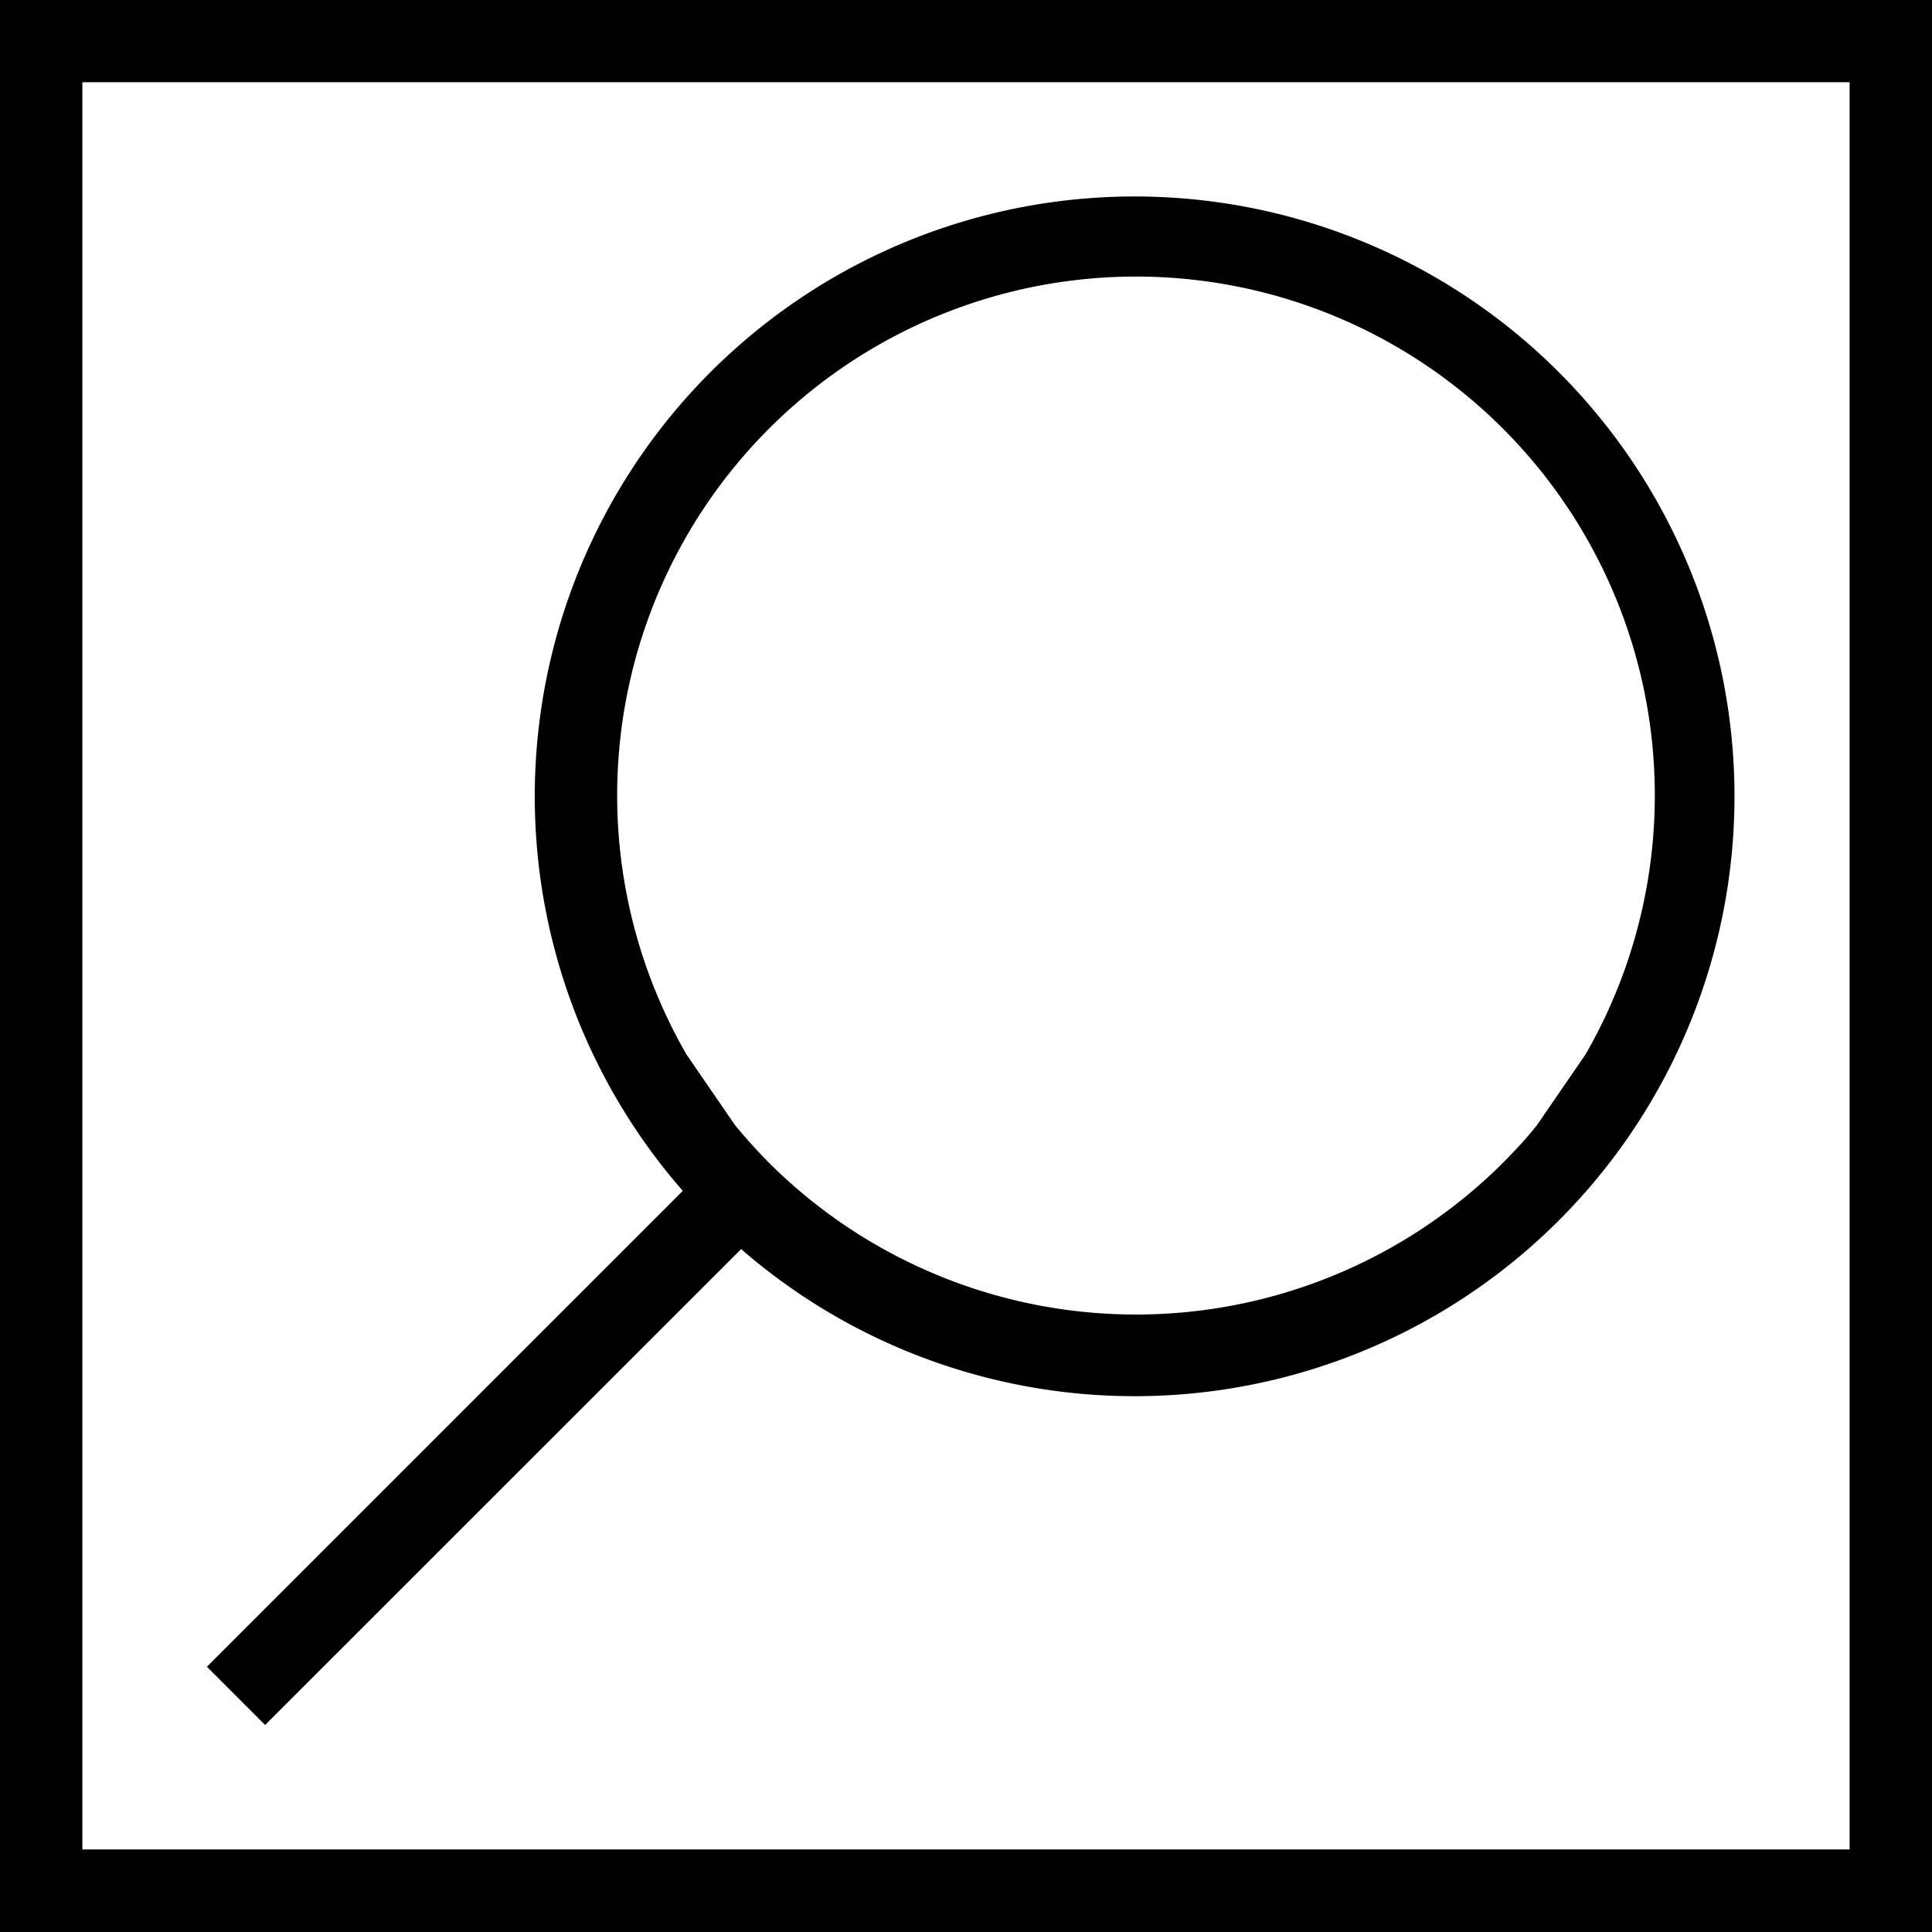 <svg id="Finals_for_7.0" data-name="Finals for 7.0" xmlns="http://www.w3.org/2000/svg" viewBox="0 0 144 144"><path d="M0,0V144H144V0ZM137.86,137.85H6.14V6.13H137.86Zm-118.1-9.28L55.24,93.1a44.71,44.71,0,1,0-4.35-4.34L15.42,124.23Zm94.79-44.7c-.79,1-1.64,1.9-2.53,2.8a38.73,38.73,0,0,1-54.7,0c-.89-.9-1.74-1.84-2.53-2.8L51.17,78.6a38.67,38.67,0,1,1,67,0Z"/></svg>